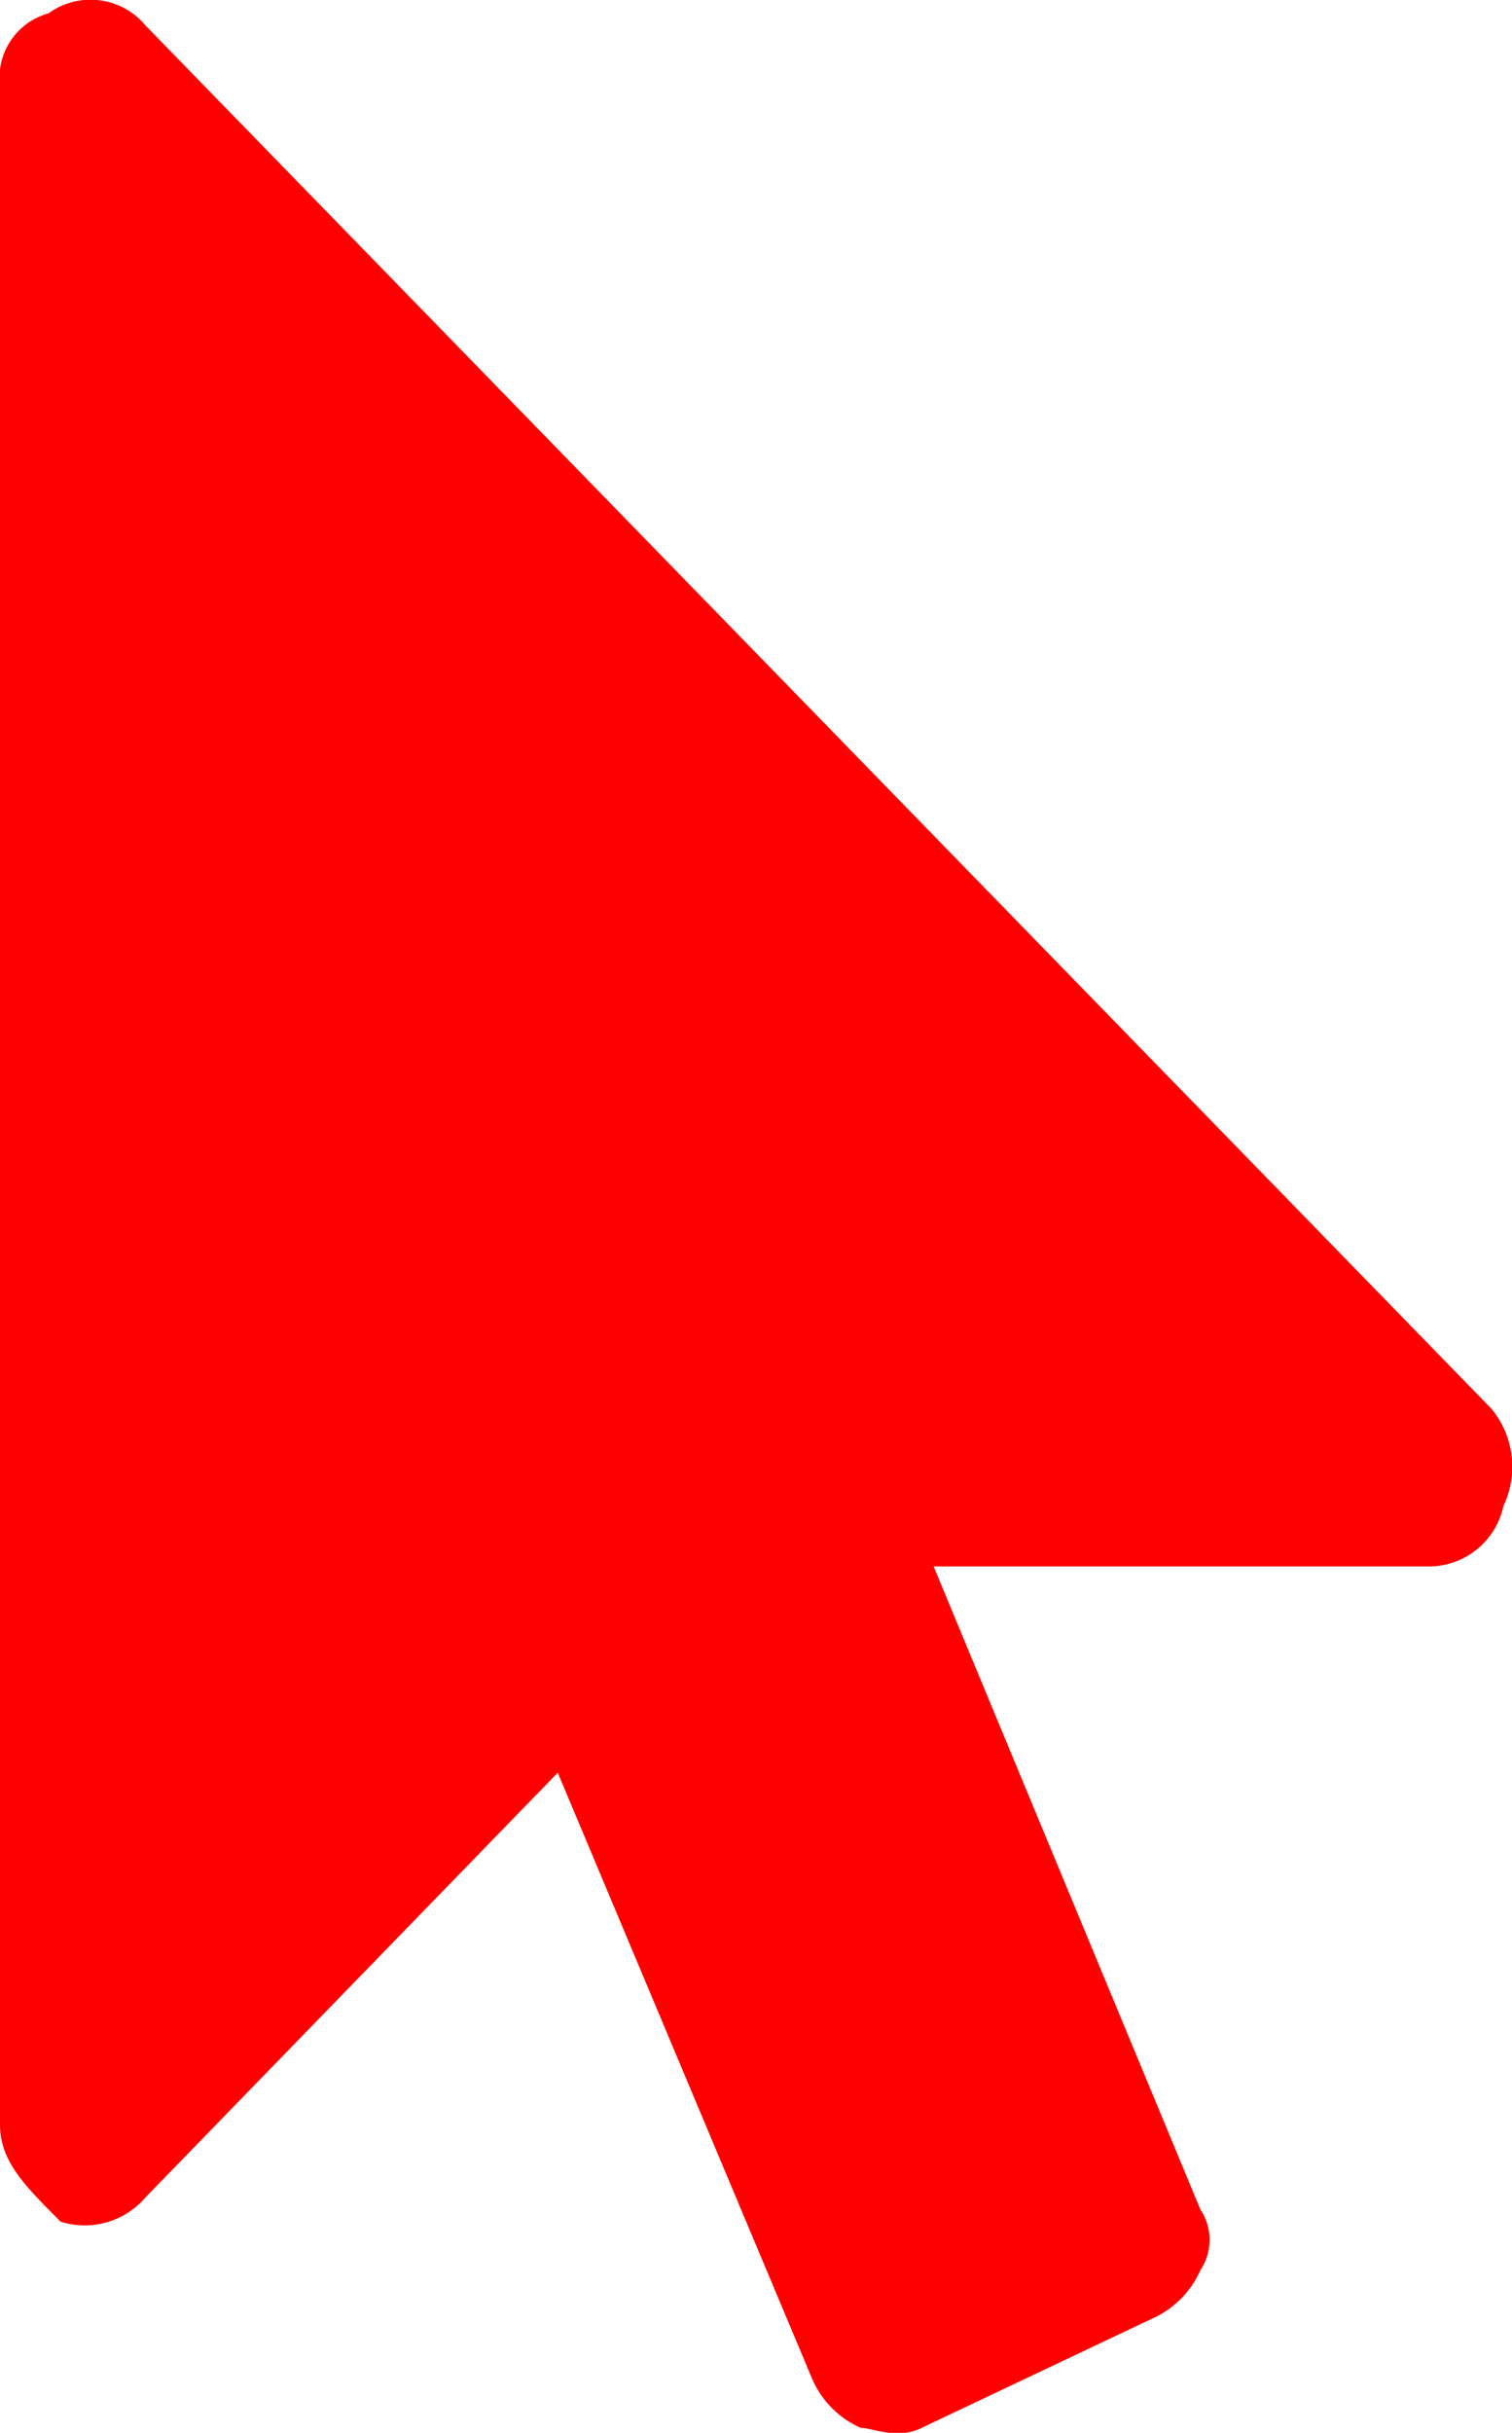 <svg xmlns="http://www.w3.org/2000/svg" width="12.47" height="20.05" viewBox="0 0 12.47 20.05">
  <defs>
    <style>
      .a {
        fill: red;
      }
    </style>
  </defs>
  <title>icon-quick-links</title>
  <path class="a" d="M12.8,13.4H8.7l2.2,5.3a.45.45,0,0,1,0,.5.78.78,0,0,1-.4.4l-1.9.9c-.2.1-.4,0-.5,0a.78.78,0,0,1-.4-.4l-2.1-5L2.2,18.6a.66.66,0,0,1-.7.2c-.3-.3-.5-.5-.5-.8V1.2A.55.55,0,0,1,1.4.6a.59.59,0,0,1,.8.1L13.3,12.1a.75.75,0,0,1,.1.8A.63.63,0,0,1,12.8,13.4Z" transform="translate(-1 -0.49)"/>
</svg>
